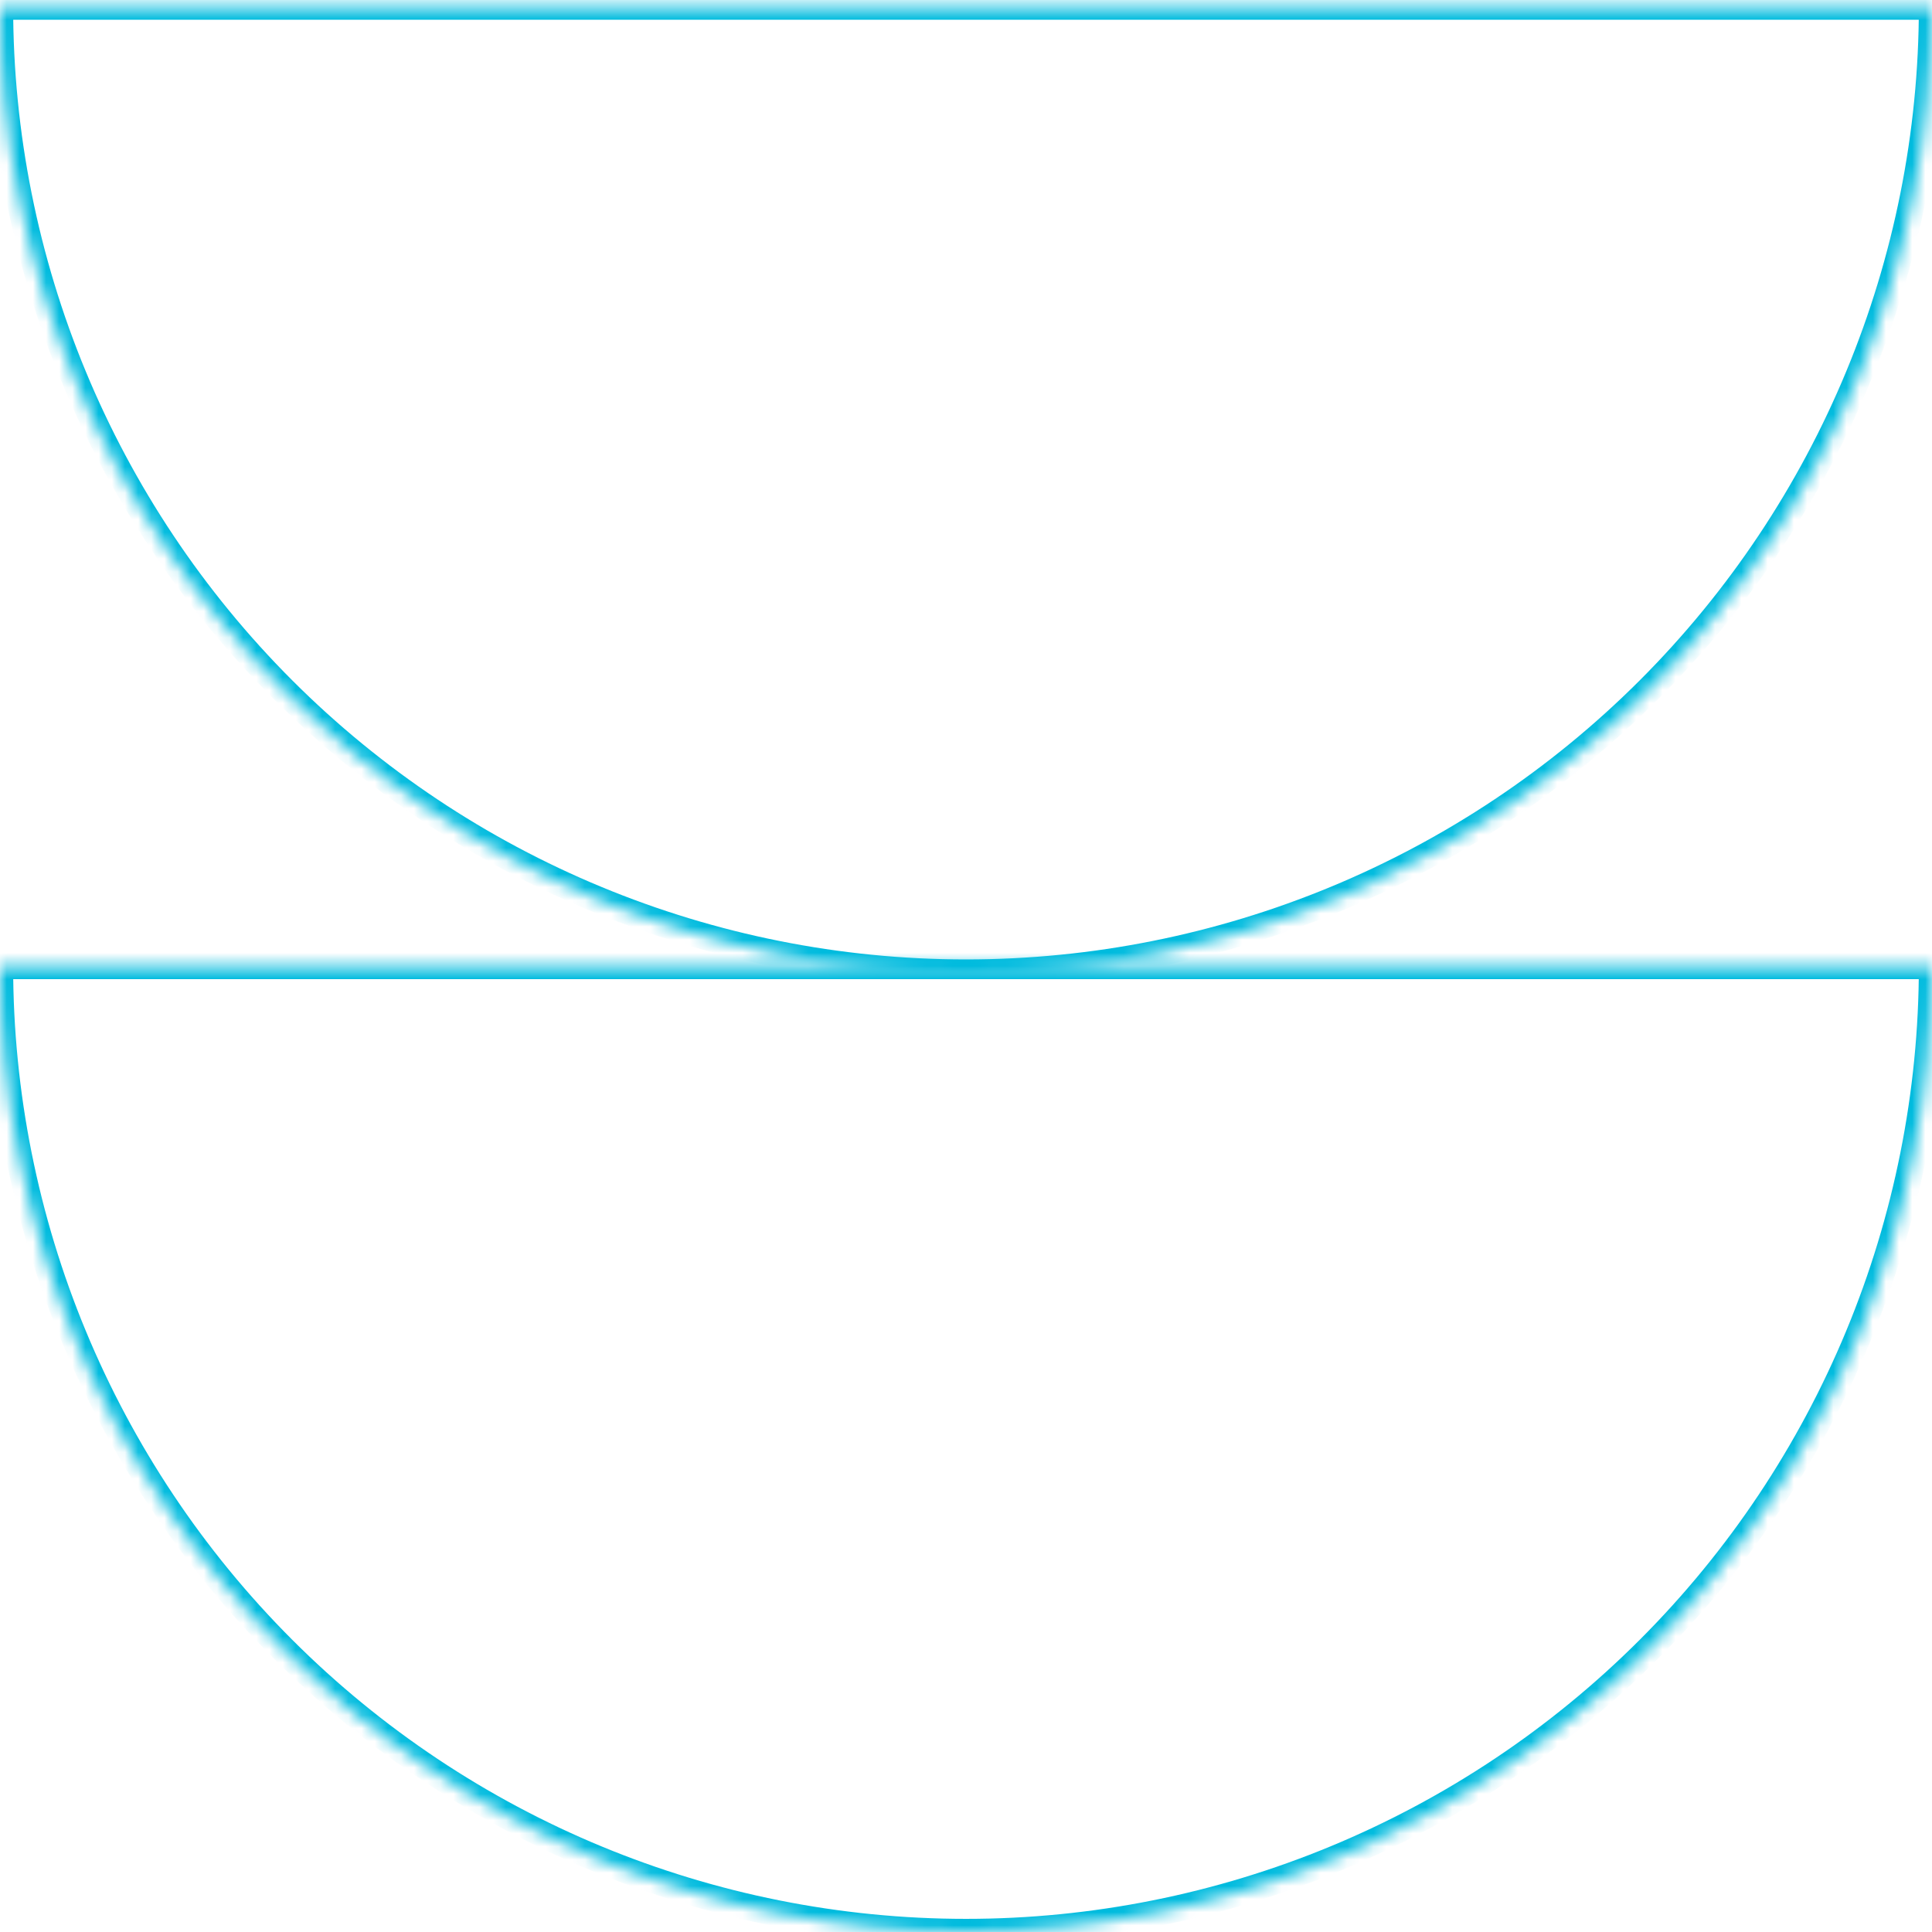 <svg width="147" height="147" viewBox="0 0 147 147" fill="none" xmlns="http://www.w3.org/2000/svg">
<g clip-path="url(#clip0_523_105622)">
<mask id="path-1-inside-1_523_105622" fill="white">
<path d="M6.42557e-06 0.5C4.72141e-06 19.993 7.744 38.688 21.528 52.472C35.312 66.256 54.007 74 73.5 74C92.993 74 111.688 66.256 125.472 52.472C139.256 38.688 147 19.993 147 0.5L73.5 0.5L6.42557e-06 0.5Z"/>
</mask>
<path d="M6.42557e-06 0.5C4.72141e-06 19.993 7.744 38.688 21.528 52.472C35.312 66.256 54.007 74 73.5 74C92.993 74 111.688 66.256 125.472 52.472C139.256 38.688 147 19.993 147 0.5L73.5 0.5L6.42557e-06 0.5Z" stroke="#00BBDE" stroke-width="2" mask="url(#path-1-inside-1_523_105622)"/>
<mask id="path-2-inside-2_523_105622" fill="white">
<path d="M6.42557e-06 73.5C4.72141e-06 92.993 7.744 111.688 21.528 125.472C35.312 139.256 54.007 147 73.5 147C92.993 147 111.688 139.256 125.472 125.472C139.256 111.688 147 92.993 147 73.5L73.5 73.5L6.42557e-06 73.5Z"/>
</mask>
<path d="M6.42557e-06 73.5C4.72141e-06 92.993 7.744 111.688 21.528 125.472C35.312 139.256 54.007 147 73.5 147C92.993 147 111.688 139.256 125.472 125.472C139.256 111.688 147 92.993 147 73.5L73.5 73.5L6.42557e-06 73.5Z" stroke="#00BBDE" stroke-width="2" mask="url(#path-2-inside-2_523_105622)"/>
</g>
<defs>
<clipPath id="clip0_523_105622">
<rect width="147" height="147" fill="white"/>
</clipPath>
</defs>
</svg>
